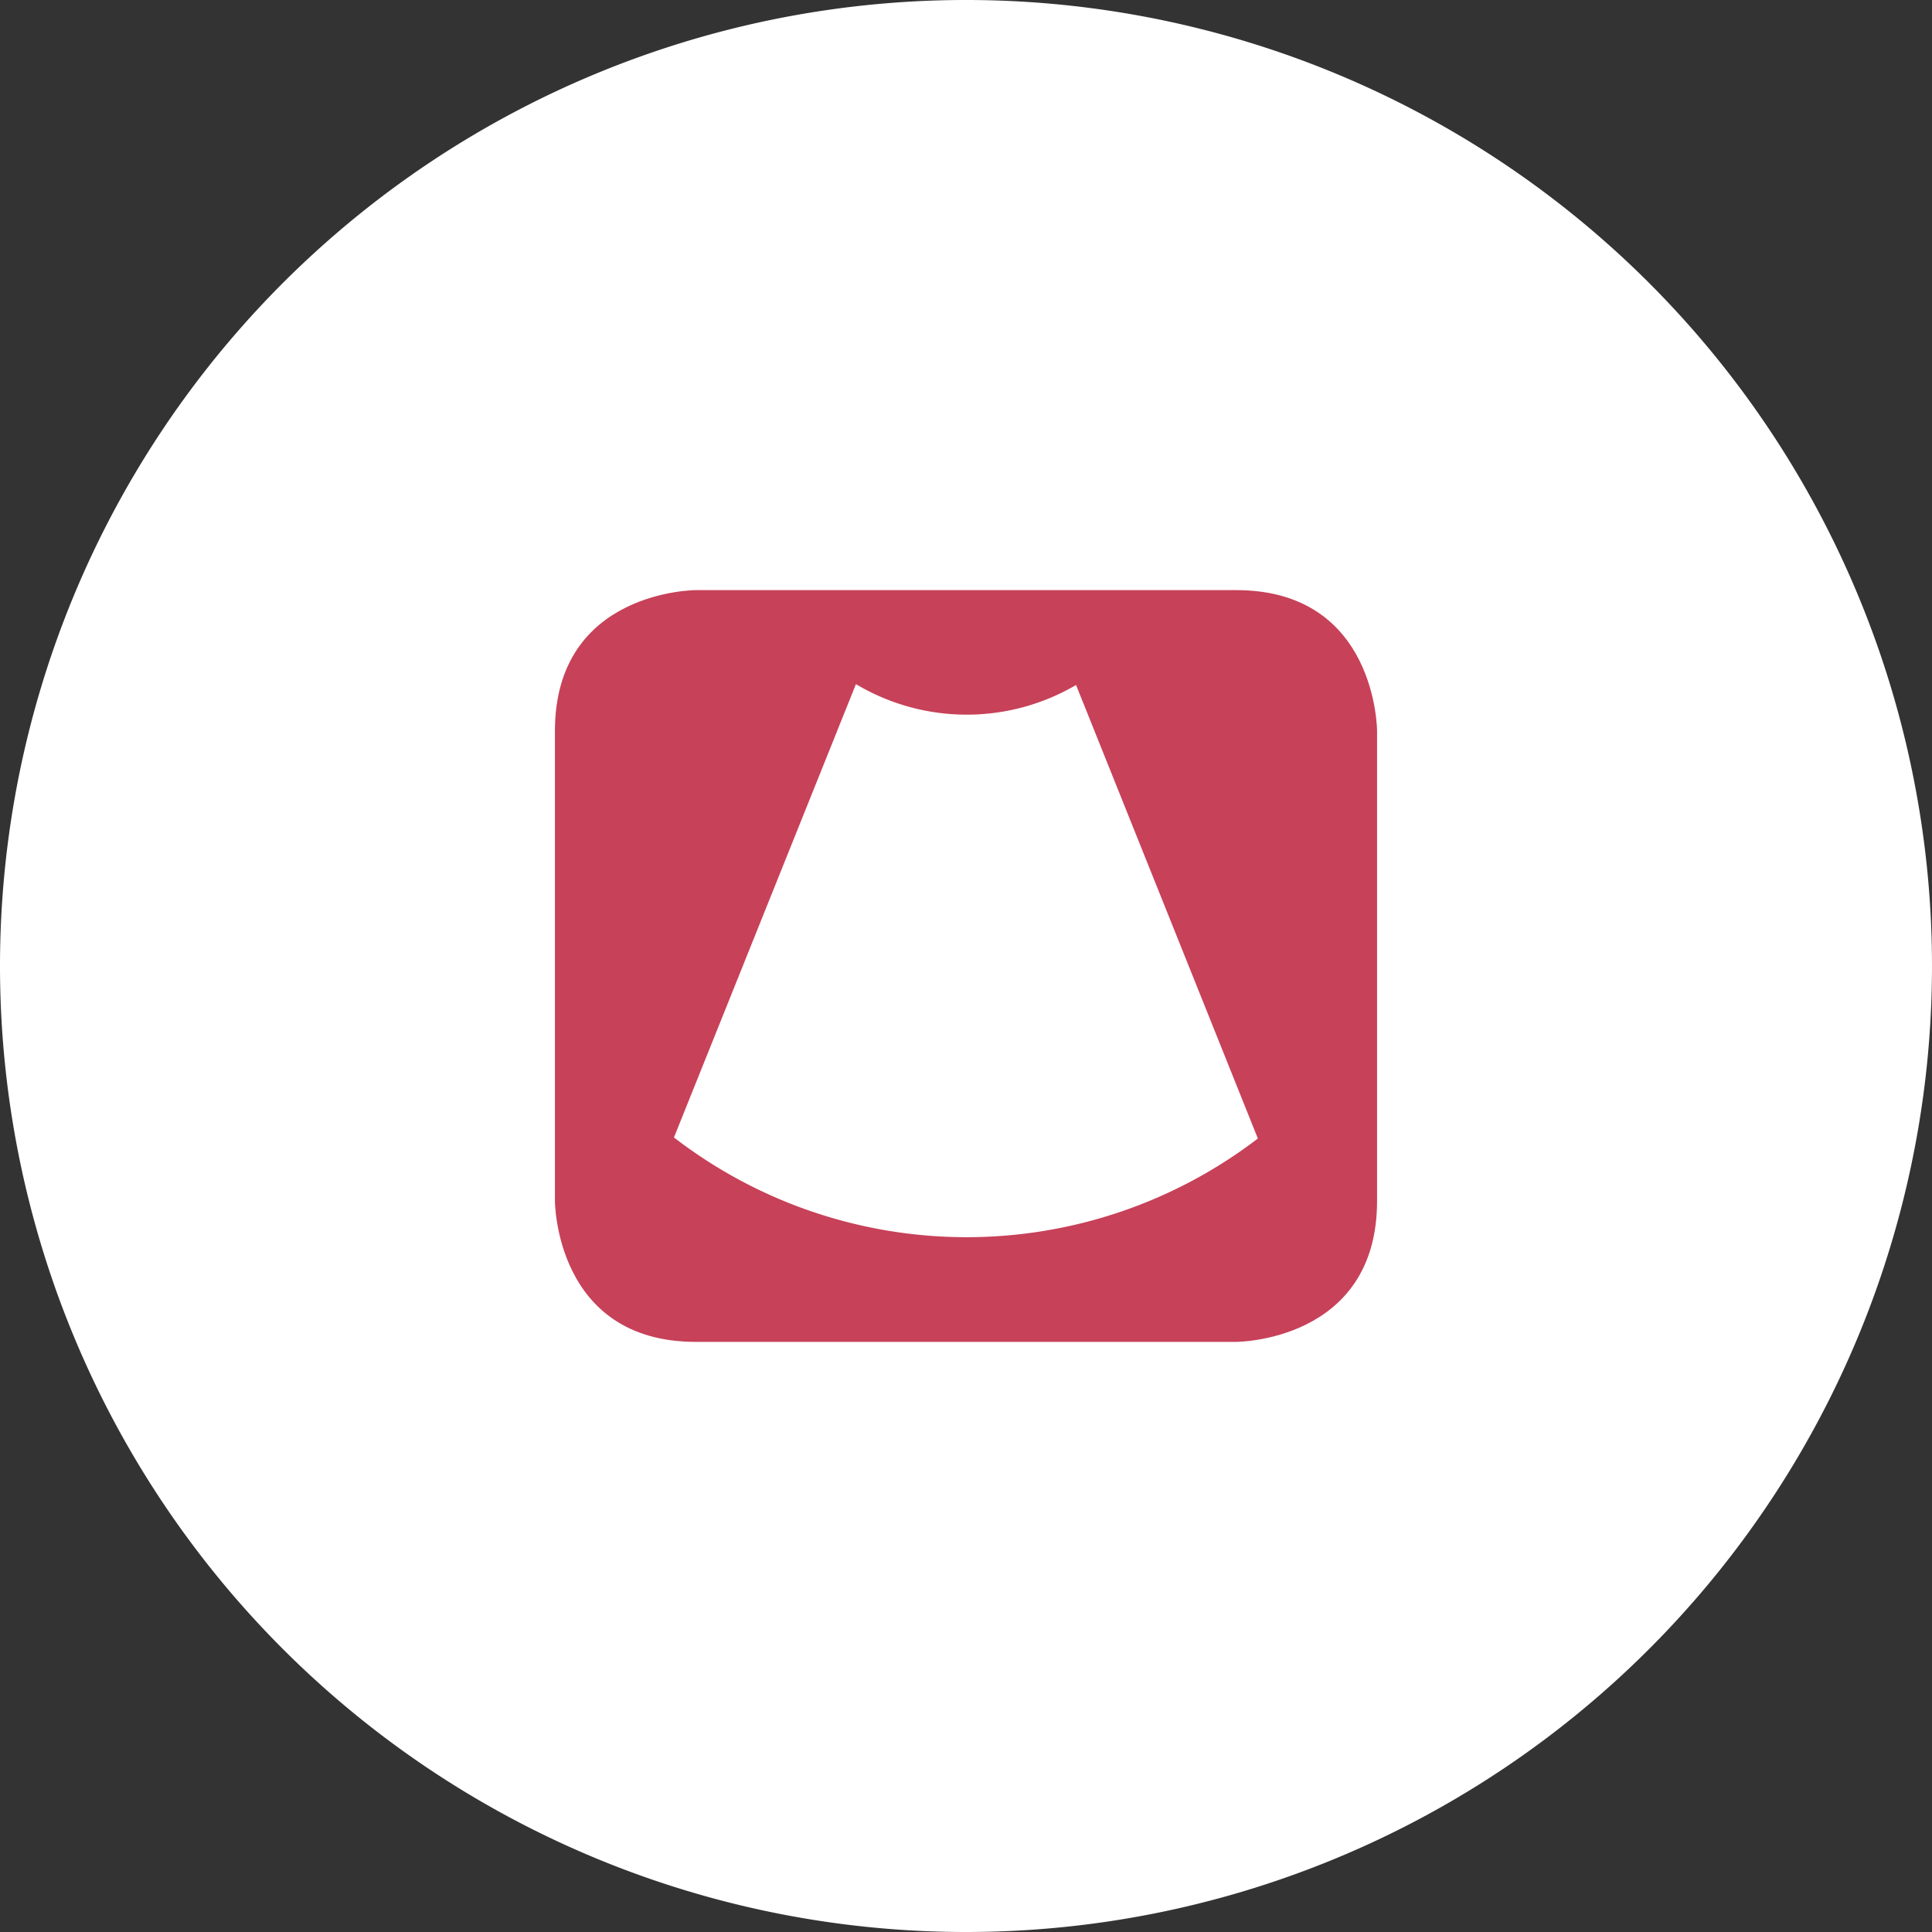 <?xml version="1.0" encoding="UTF-8"?> <svg xmlns="http://www.w3.org/2000/svg" xmlns:xlink="http://www.w3.org/1999/xlink" id="Ebene_1" data-name="Ebene 1" viewBox="0 0 112 112"><rect x="0" y="0" width="112" height="112" fill="#333333" stroke="none"/><defs><style>.cls-1{fill:none;}.cls-2{fill:#fff;}.cls-3{clip-path:url(#clip-path);}.cls-4{fill:#c74159;}</style><clipPath id="clip-path"><rect class="cls-1" x="32.17" y="34.21" width="47.67" height="43.58"></rect></clipPath></defs><title>Zeichenfläche 1 Kopie 4</title><path class="cls-2" d="M56,112A56,56,0,1,0,0,56a56,56,0,0,0,56,56"></path><g class="cls-3"><path class="cls-4" d="M40.34,34.21s-8.17,0-8.17,8.17V69.62s0,8.17,8.17,8.17H71.66s8.17,0,8.17-8.17V42.38s0-8.17-8.17-8.17Z"></path><path class="cls-2" d="M49.62,39.66,39.07,65.94A27.78,27.78,0,0,0,72.92,66L62.38,39.71a12.54,12.54,0,0,1-12.76-.05"></path></g></svg> 